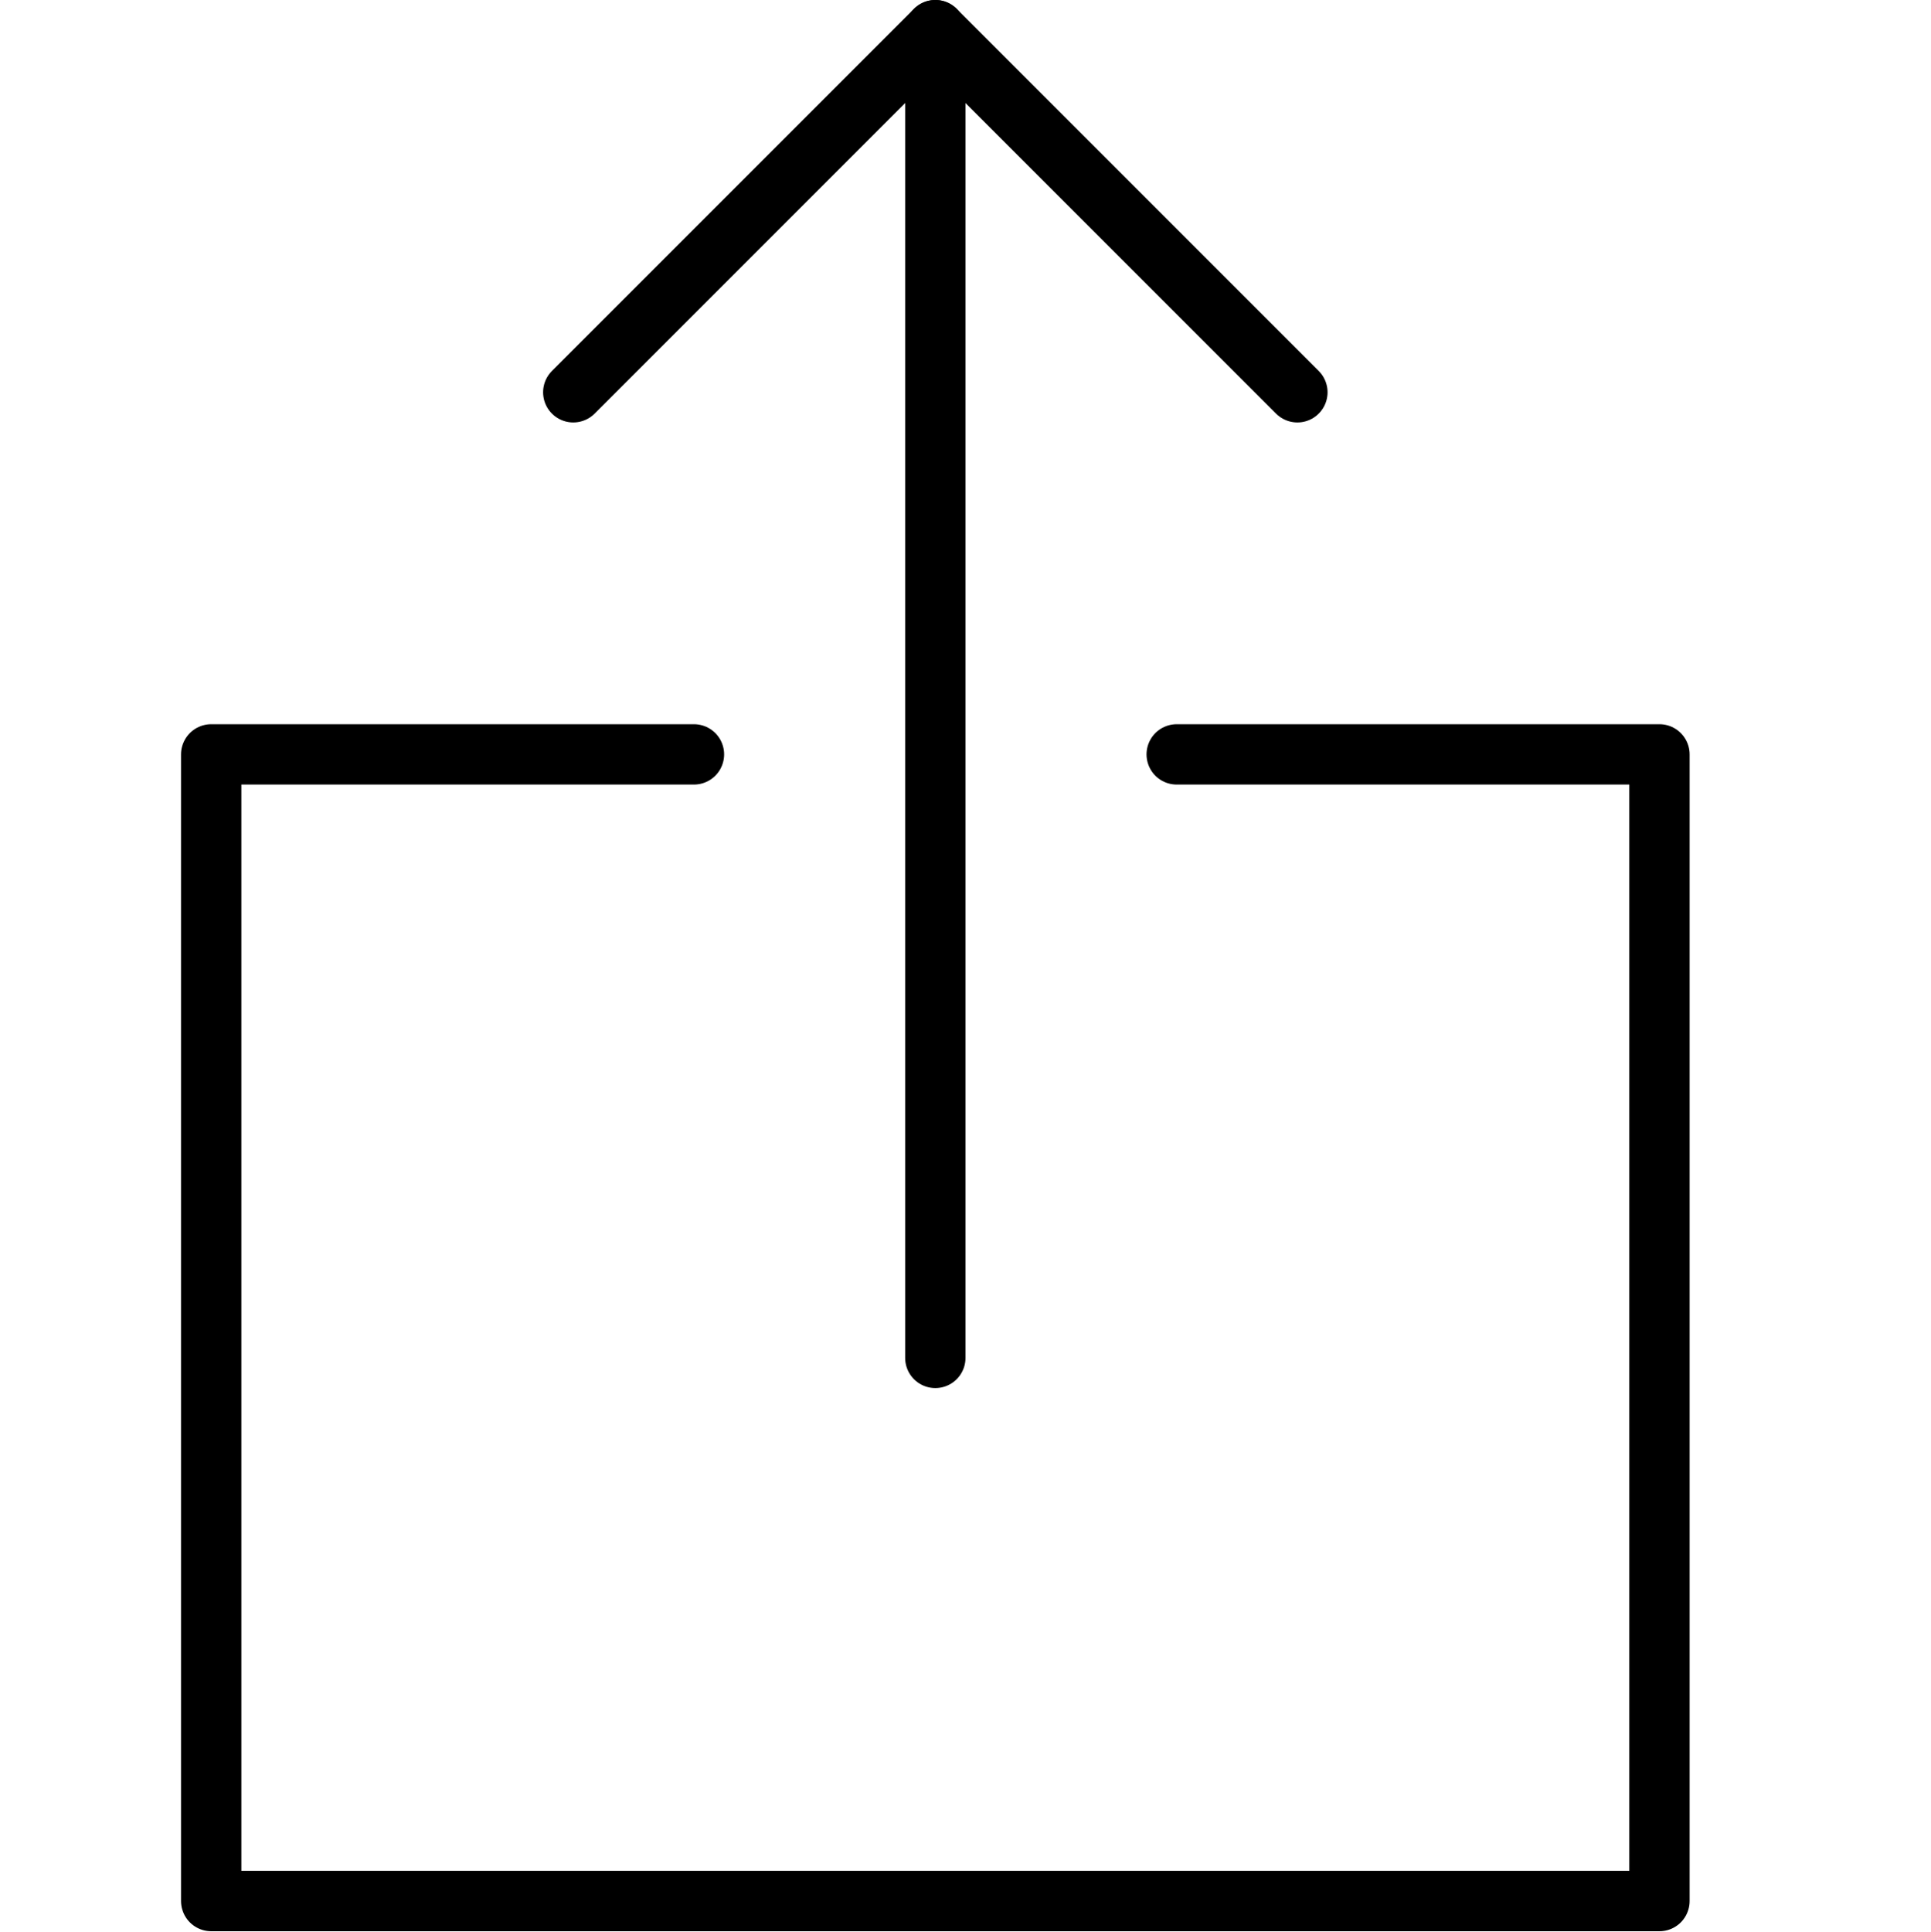 <svg xmlns="http://www.w3.org/2000/svg" viewBox="0 0 32 32.01"><defs><style>.cls-1,.cls-2{fill:none;}.cls-2{stroke:#000;stroke-linecap:round;stroke-linejoin:round;}</style></defs><title>share-2</title><g id="Layer_2" data-name="Layer 2"><g id="icons"><g id="share-2"><rect class="cls-1" y="0.01" width="32" height="32"/><polyline class="cls-2" points="21.5 6.5 15.5 0.5 9.5 6.5"/><line class="cls-2" x1="15.5" y1="0.5" x2="15.5" y2="22.5"/><polyline class="cls-2" points="11.5 12.5 3.5 12.5 3.5 31.5 27.5 31.5 27.5 12.5 19.5 12.5"/></g></g></g></svg>